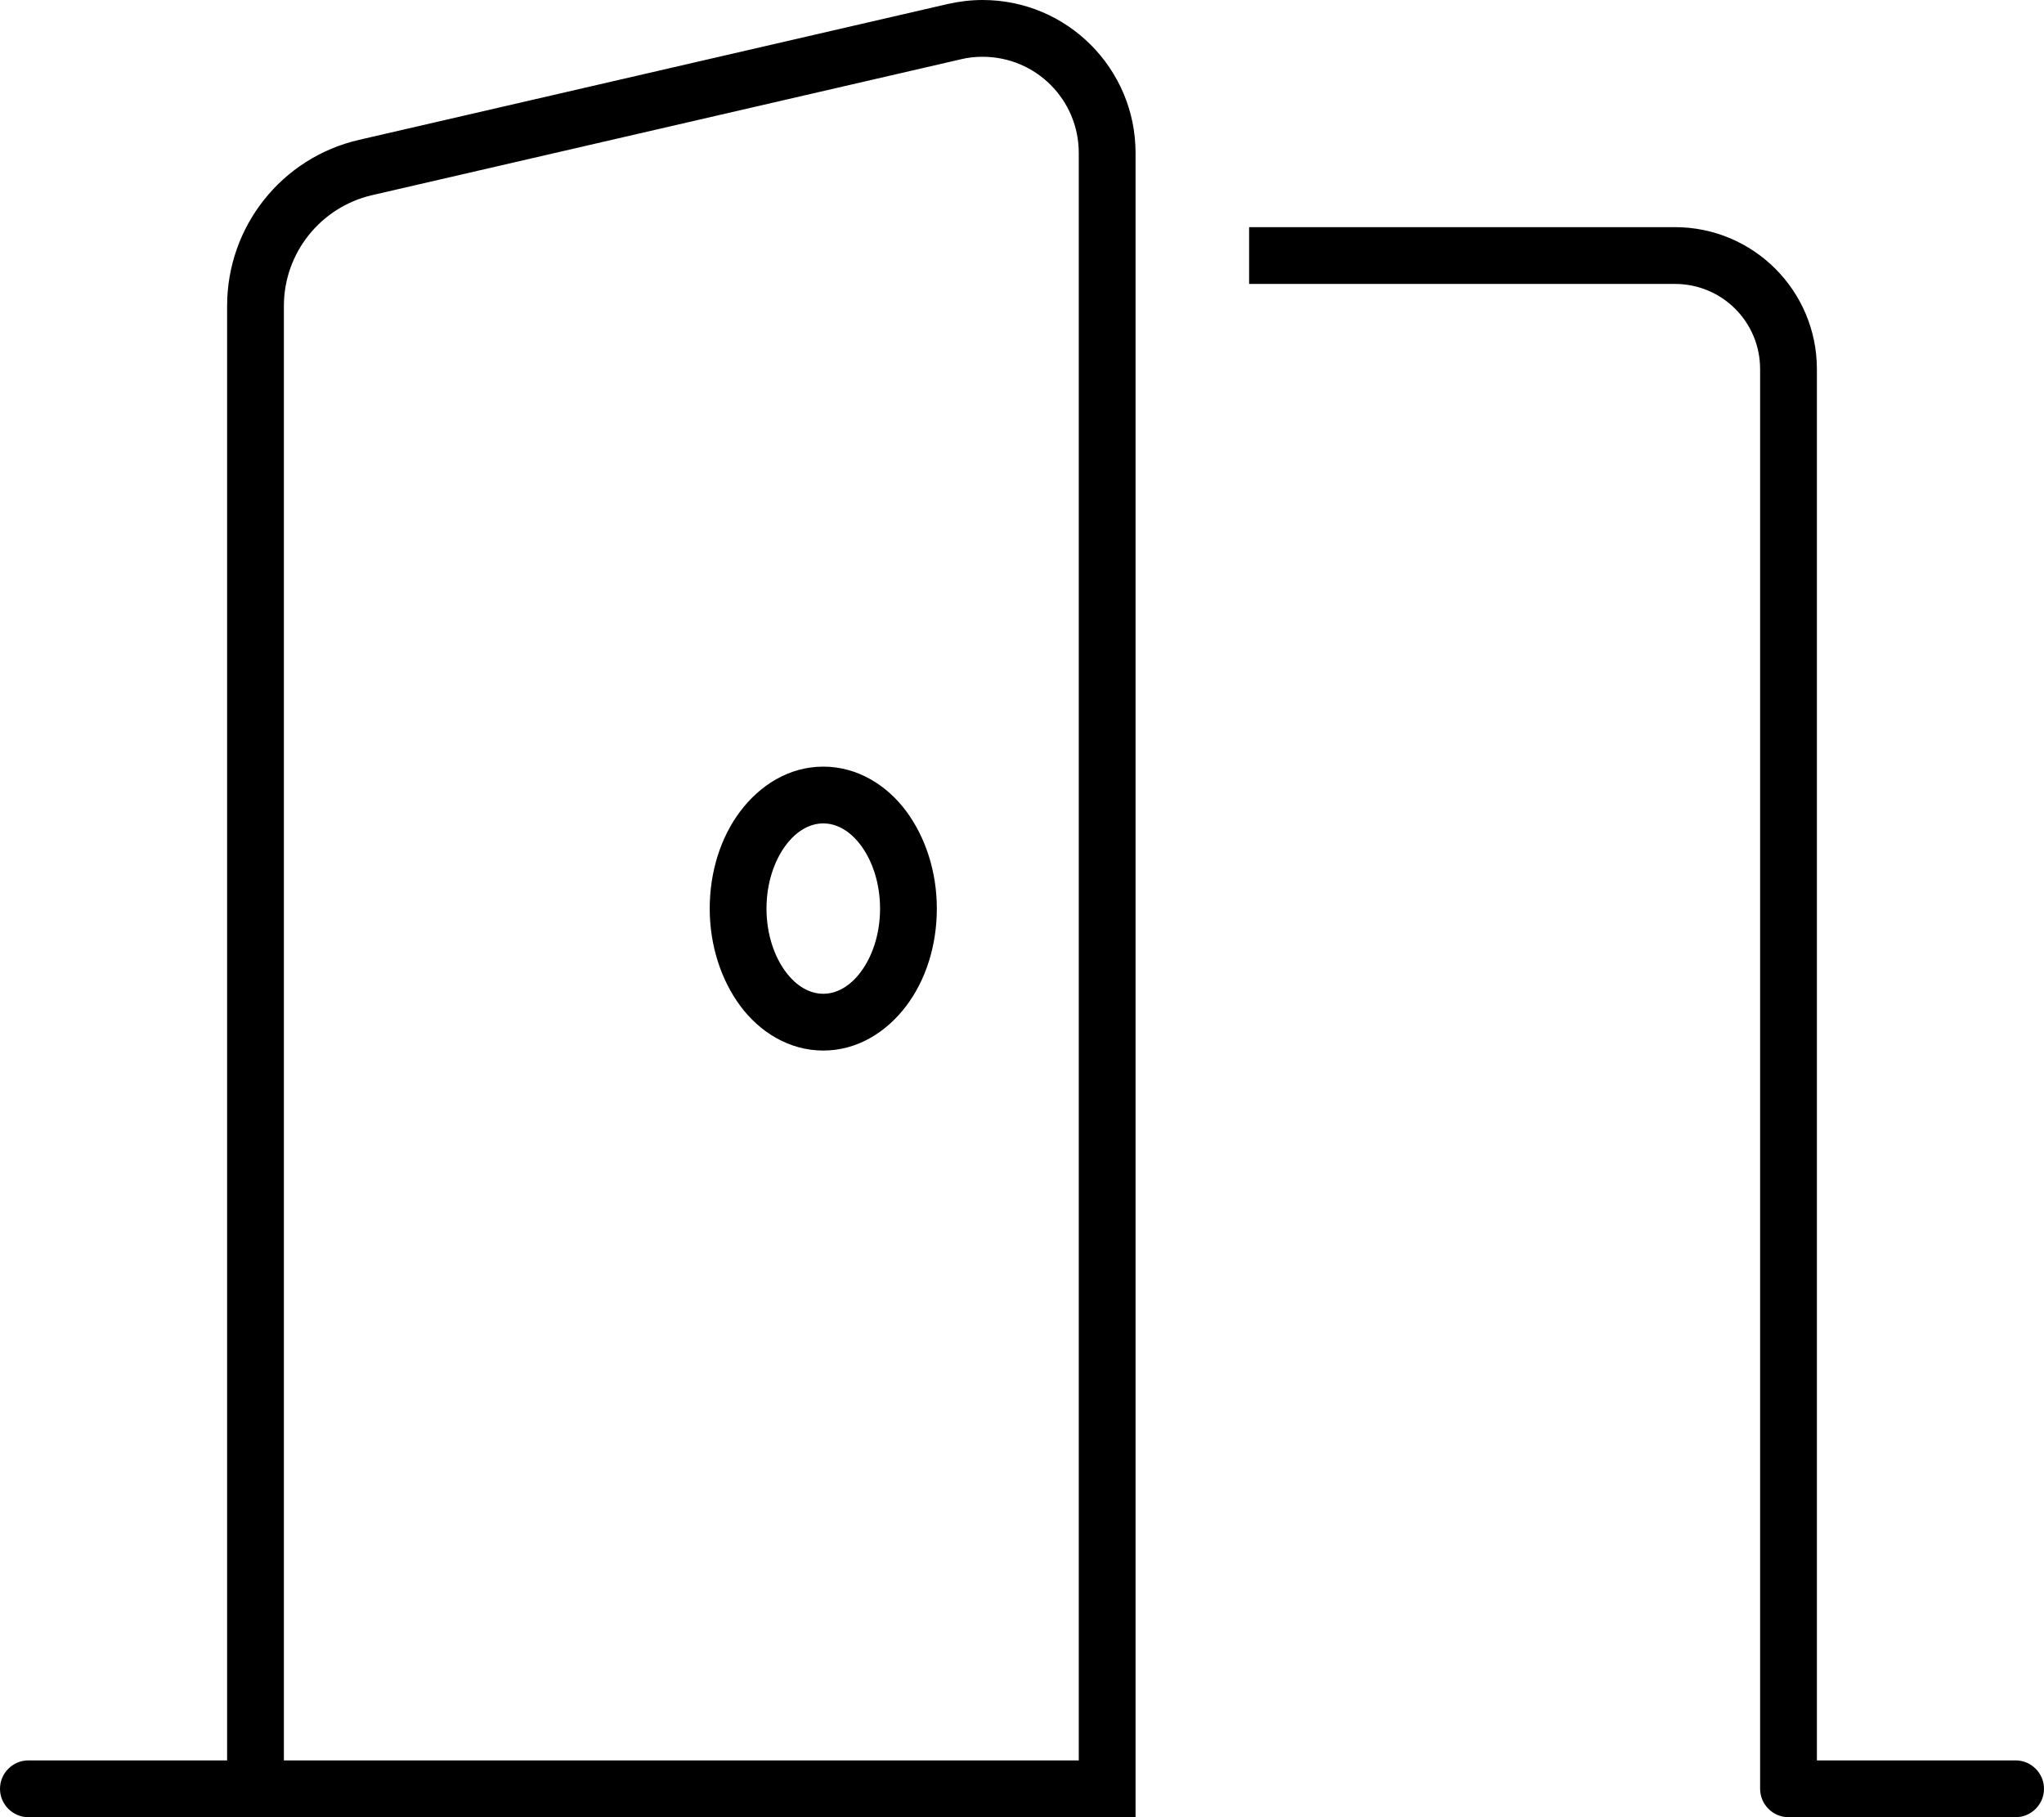 <svg xmlns="http://www.w3.org/2000/svg" viewBox="0 0 576 512"><!--! Font Awesome Pro 6.4.2 by @fontawesome - https://fontawesome.com License - https://fontawesome.com/license (Commercial License) Copyright 2023 Fonticons, Inc. --><path d="M304 496H96 80V86.2C80 71.3 90.3 58.4 104.8 55l166-38.3c2-.5 4-.7 6.1-.7c15 0 27.1 12.1 27.1 27.1V496zM64 86.2V496H8c-4.4 0-8 3.6-8 8s3.6 8 8 8H64 80 96 304h16V496 43.1C320 19.3 300.7 0 276.9 0c-3.3 0-6.5 .4-9.7 1.1l-166 38.3C79.4 44.4 64 63.8 64 86.2zM472 80c13.3 0 24 10.7 24 24V504c0 4.4 3.6 8 8 8h64c4.4 0 8-3.6 8-8s-3.6-8-8-8H512V104c0-22.1-17.9-40-40-40H352V80H472zM232 216c-9.7 0-17.9 5.3-23.4 12.6s-8.6 17-8.6 27.4s3.2 20.1 8.6 27.4s13.7 12.6 23.4 12.6s17.9-5.3 23.4-12.6s8.6-17 8.6-27.4s-3.2-20.1-8.6-27.4s-13.7-12.6-23.4-12.6zm-16 40c0-7.2 2.2-13.5 5.4-17.8s7-6.2 10.6-6.2s7.4 1.9 10.6 6.2s5.4 10.6 5.4 17.8s-2.2 13.5-5.4 17.8s-7 6.2-10.6 6.2s-7.4-1.9-10.6-6.2s-5.4-10.6-5.4-17.8z"/></svg>